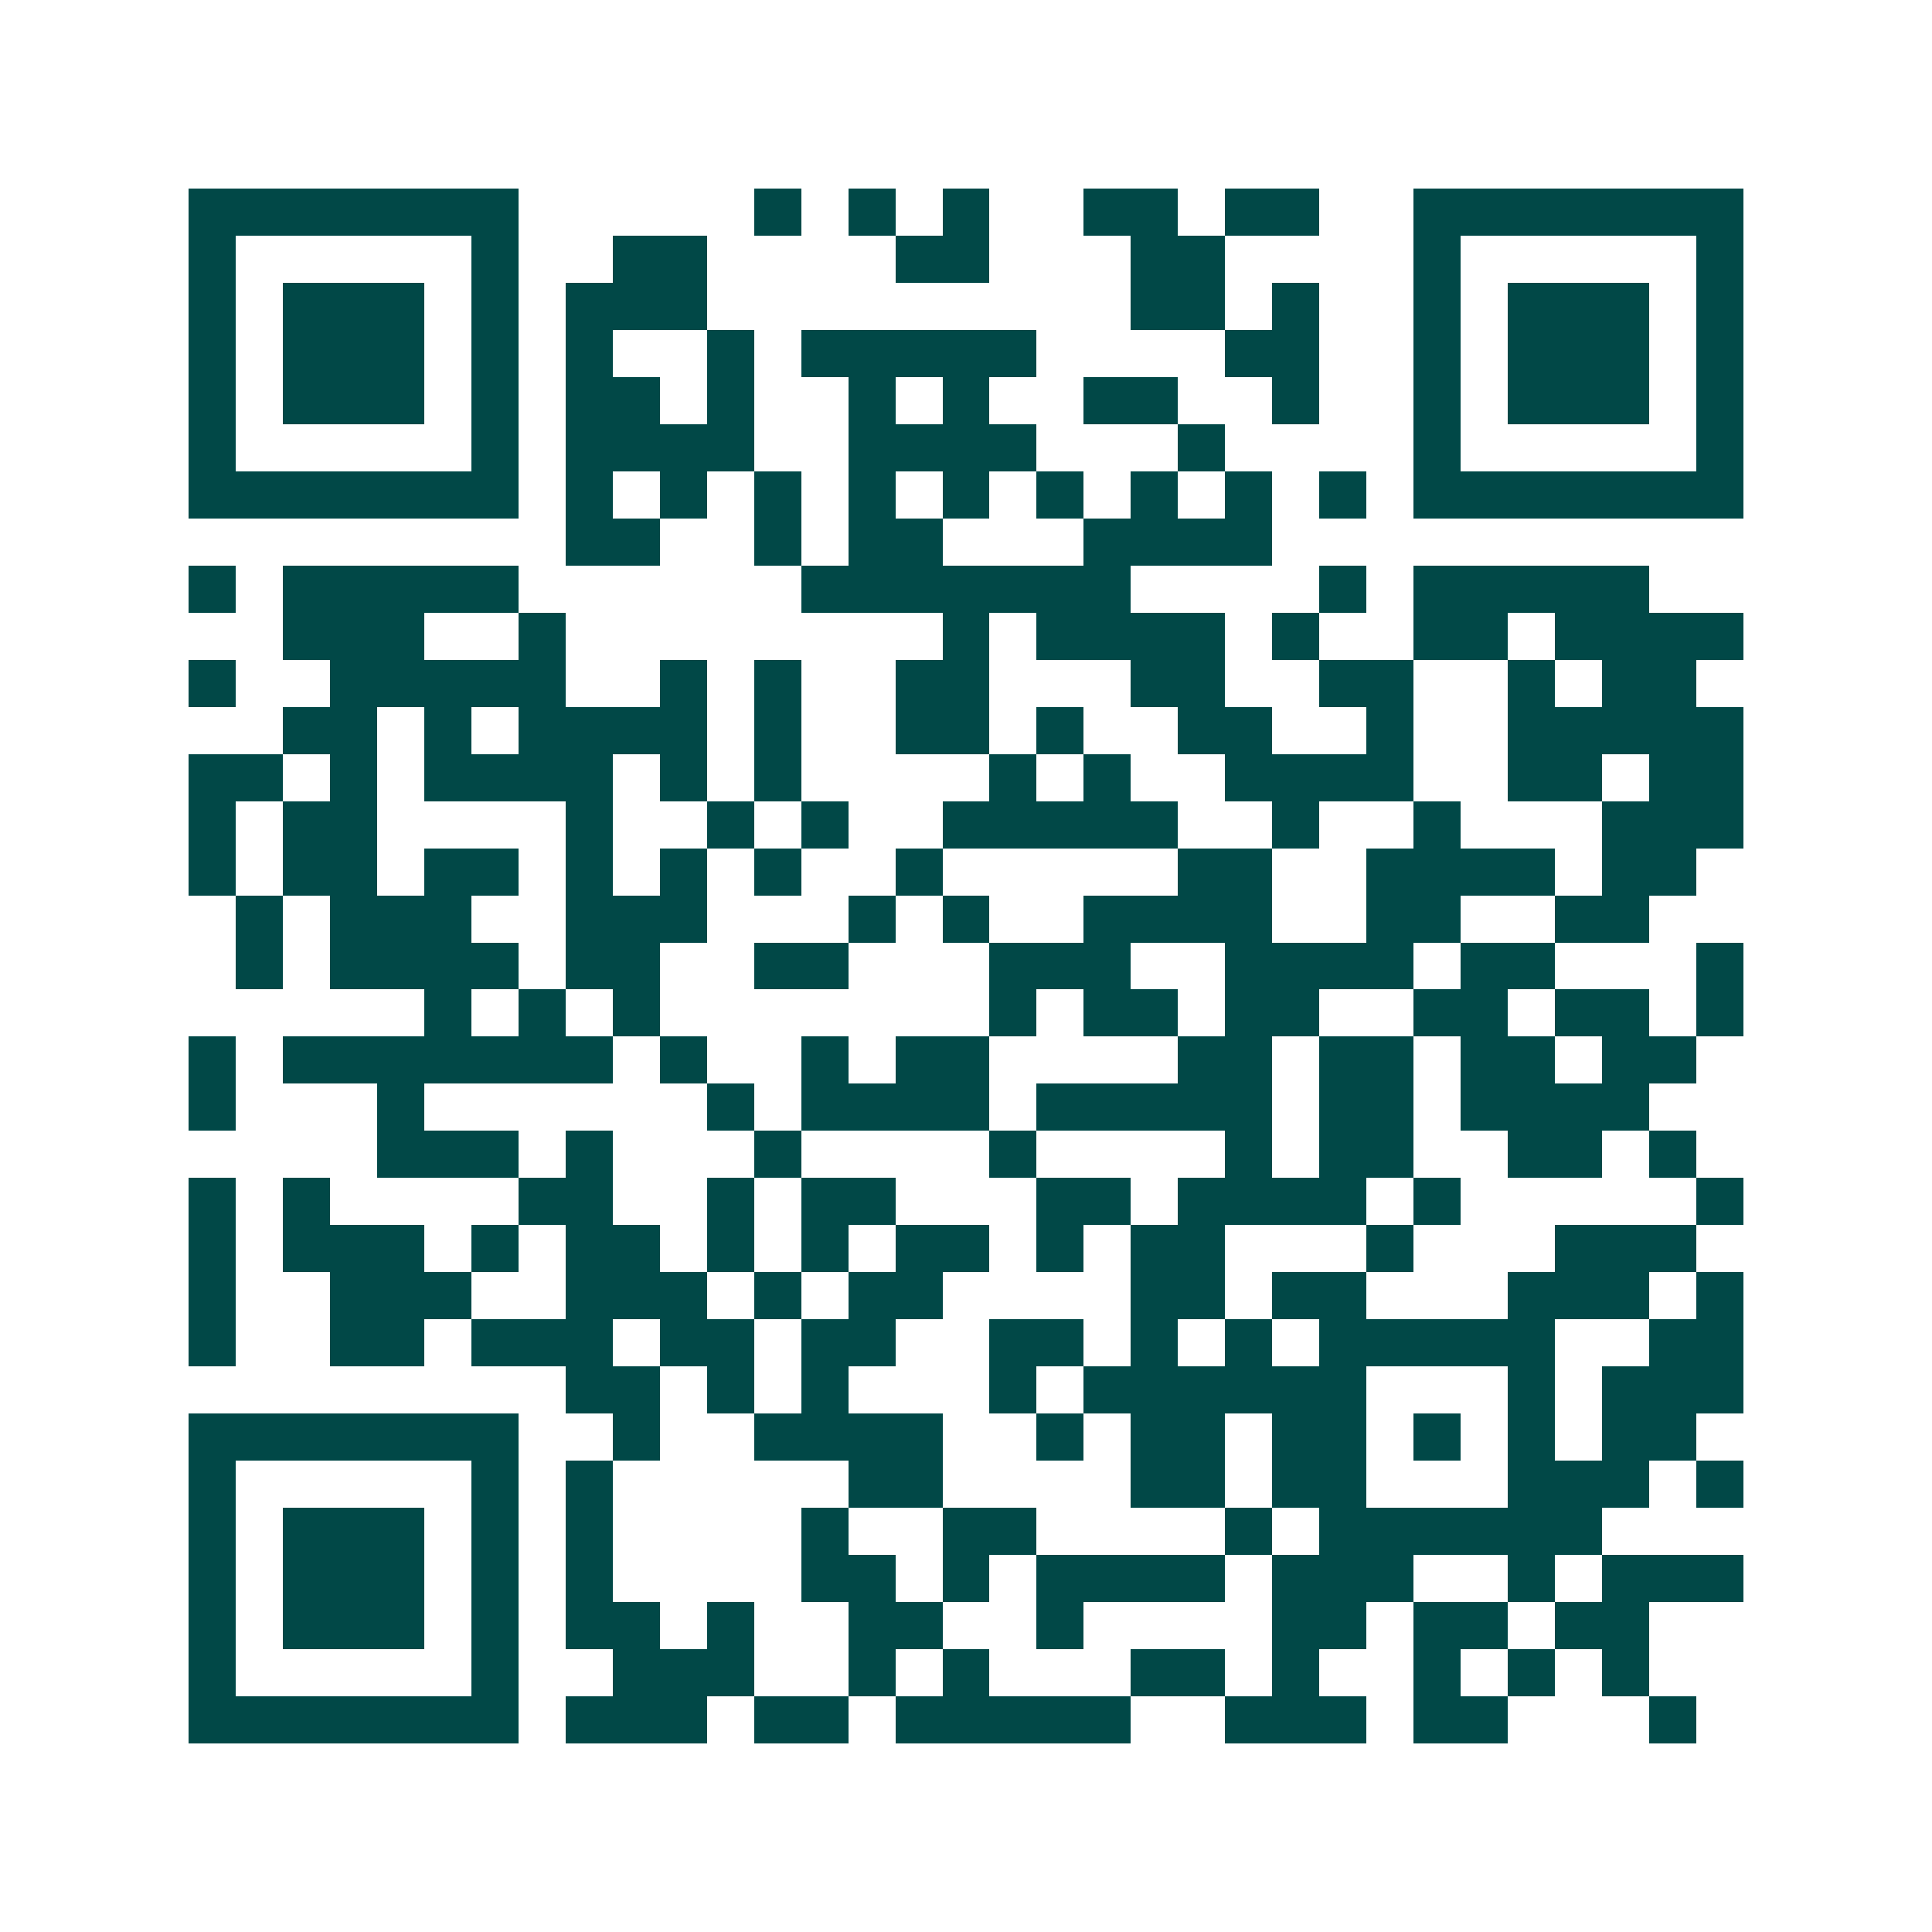 <svg xmlns="http://www.w3.org/2000/svg" width="200" height="200" viewBox="0 0 41 41" shape-rendering="crispEdges"><path fill="#ffffff" d="M0 0h41v41H0z"/><path stroke="#014847" d="M4 4.5h7m5 0h1m1 0h1m1 0h1m2 0h2m1 0h2m2 0h7M4 5.5h1m5 0h1m2 0h2m4 0h2m3 0h2m4 0h1m5 0h1M4 6.5h1m1 0h3m1 0h1m1 0h3m9 0h2m1 0h1m2 0h1m1 0h3m1 0h1M4 7.5h1m1 0h3m1 0h1m1 0h1m2 0h1m1 0h5m4 0h2m2 0h1m1 0h3m1 0h1M4 8.5h1m1 0h3m1 0h1m1 0h2m1 0h1m2 0h1m1 0h1m2 0h2m2 0h1m2 0h1m1 0h3m1 0h1M4 9.5h1m5 0h1m1 0h4m2 0h4m3 0h1m4 0h1m5 0h1M4 10.5h7m1 0h1m1 0h1m1 0h1m1 0h1m1 0h1m1 0h1m1 0h1m1 0h1m1 0h1m1 0h7M12 11.5h2m2 0h1m1 0h2m3 0h4M4 12.5h1m1 0h5m6 0h7m4 0h1m1 0h5M6 13.5h3m2 0h1m8 0h1m1 0h4m1 0h1m2 0h2m1 0h4M4 14.5h1m2 0h5m2 0h1m1 0h1m2 0h2m3 0h2m2 0h2m2 0h1m1 0h2M6 15.5h2m1 0h1m1 0h4m1 0h1m2 0h2m1 0h1m2 0h2m2 0h1m2 0h5M4 16.5h2m1 0h1m1 0h4m1 0h1m1 0h1m4 0h1m1 0h1m2 0h4m2 0h2m1 0h2M4 17.5h1m1 0h2m4 0h1m2 0h1m1 0h1m2 0h5m2 0h1m2 0h1m3 0h3M4 18.5h1m1 0h2m1 0h2m1 0h1m1 0h1m1 0h1m2 0h1m5 0h2m2 0h4m1 0h2M5 19.5h1m1 0h3m2 0h3m3 0h1m1 0h1m2 0h4m2 0h2m2 0h2M5 20.5h1m1 0h4m1 0h2m2 0h2m3 0h3m2 0h4m1 0h2m3 0h1M9 21.5h1m1 0h1m1 0h1m7 0h1m1 0h2m1 0h2m2 0h2m1 0h2m1 0h1M4 22.5h1m1 0h7m1 0h1m2 0h1m1 0h2m4 0h2m1 0h2m1 0h2m1 0h2M4 23.5h1m3 0h1m6 0h1m1 0h4m1 0h5m1 0h2m1 0h4M8 24.5h3m1 0h1m3 0h1m4 0h1m4 0h1m1 0h2m2 0h2m1 0h1M4 25.5h1m1 0h1m4 0h2m2 0h1m1 0h2m3 0h2m1 0h4m1 0h1m5 0h1M4 26.5h1m1 0h3m1 0h1m1 0h2m1 0h1m1 0h1m1 0h2m1 0h1m1 0h2m3 0h1m3 0h3M4 27.5h1m2 0h3m2 0h3m1 0h1m1 0h2m4 0h2m1 0h2m3 0h3m1 0h1M4 28.5h1m2 0h2m1 0h3m1 0h2m1 0h2m2 0h2m1 0h1m1 0h1m1 0h5m2 0h2M12 29.5h2m1 0h1m1 0h1m3 0h1m1 0h6m3 0h1m1 0h3M4 30.5h7m2 0h1m2 0h4m2 0h1m1 0h2m1 0h2m1 0h1m1 0h1m1 0h2M4 31.5h1m5 0h1m1 0h1m5 0h2m4 0h2m1 0h2m3 0h3m1 0h1M4 32.5h1m1 0h3m1 0h1m1 0h1m4 0h1m2 0h2m4 0h1m1 0h6M4 33.5h1m1 0h3m1 0h1m1 0h1m4 0h2m1 0h1m1 0h4m1 0h3m2 0h1m1 0h3M4 34.5h1m1 0h3m1 0h1m1 0h2m1 0h1m2 0h2m2 0h1m4 0h2m1 0h2m1 0h2M4 35.5h1m5 0h1m2 0h3m2 0h1m1 0h1m3 0h2m1 0h1m2 0h1m1 0h1m1 0h1M4 36.5h7m1 0h3m1 0h2m1 0h5m2 0h3m1 0h2m3 0h1"/></svg>

